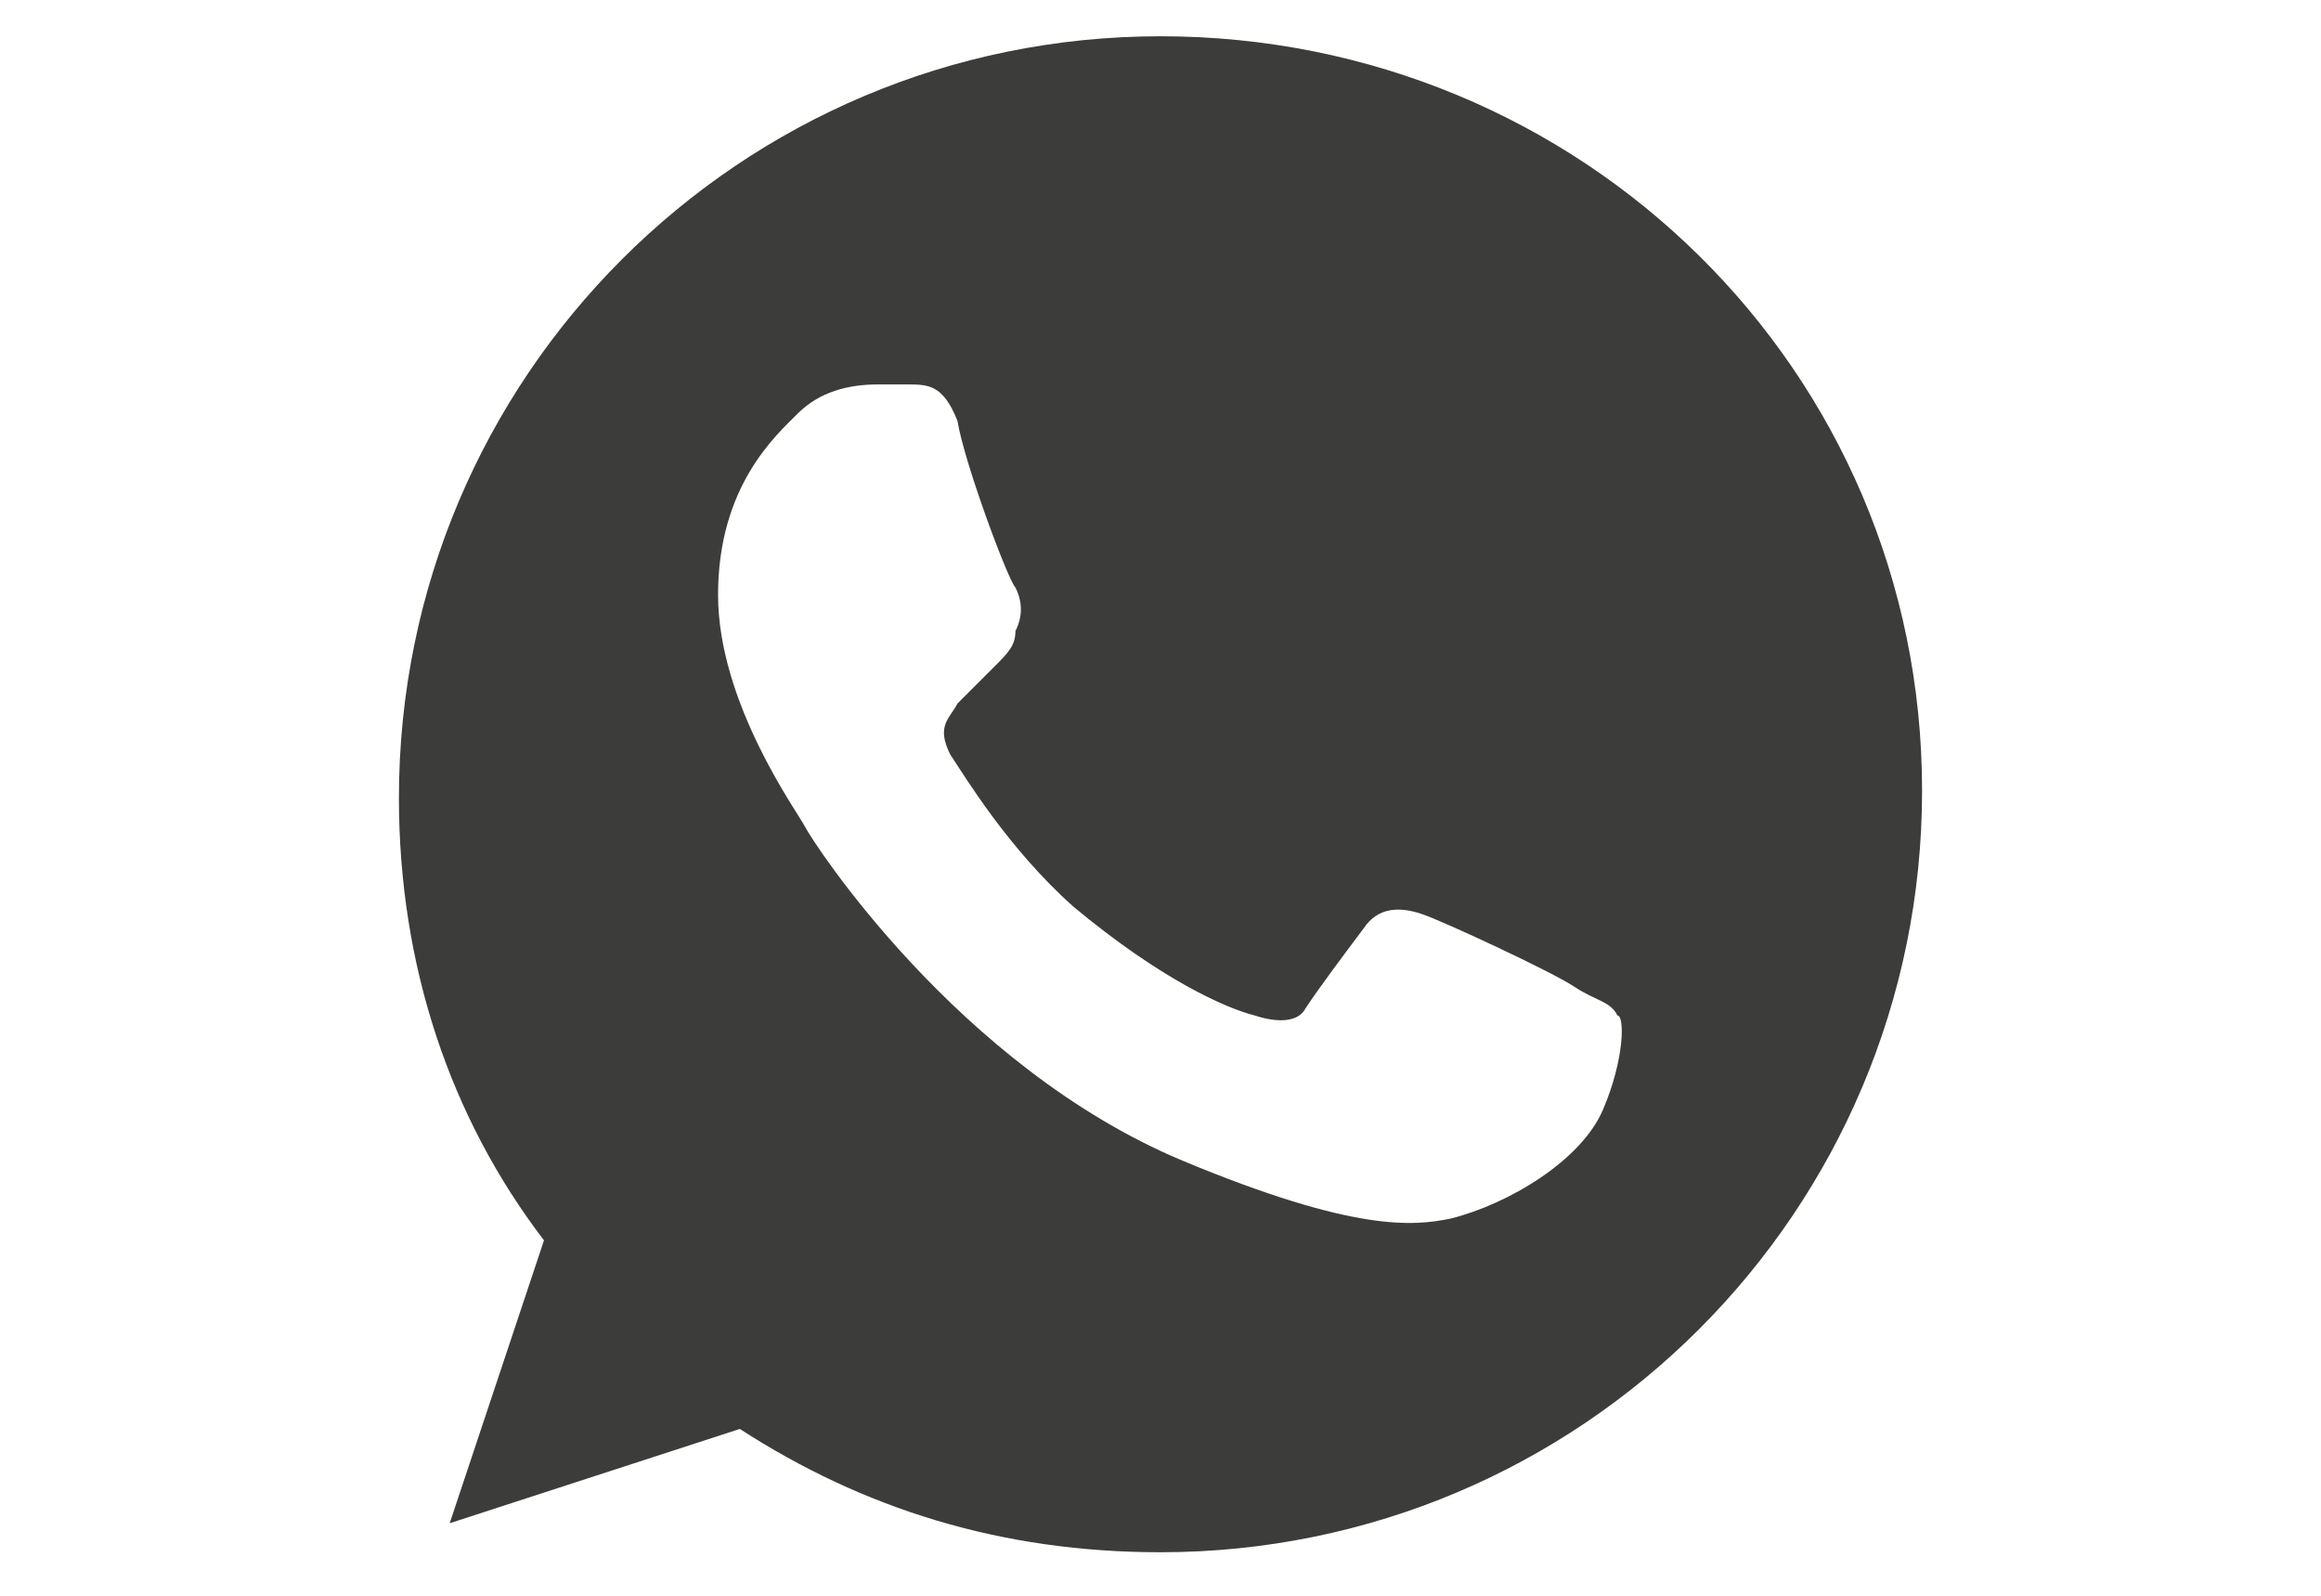 <?xml version="1.0" encoding="utf-8"?>
<!-- Generator: Adobe Illustrator 26.0.3, SVG Export Plug-In . SVG Version: 6.00 Build 0)  -->
<svg version="1.1" id="Layer_1" xmlns="http://www.w3.org/2000/svg" xmlns:xlink="http://www.w3.org/1999/xlink" x="0px" y="0px"
	 width="32px" height="22px" viewBox="0 0 32 22" style="enable-background:new 0 0 32 22;" xml:space="preserve">
<style type="text/css">
	.st0{fill:#3C3C3B;}
</style>
<g>
	<g>
		<path class="st0" d="M16,0.5L16,0.5C10.2,0.5,5.5,5.2,5.5,11c0,2.3,0.7,4.4,2,6.1L6.2,21l4-1.3c1.7,1.1,3.6,1.7,5.8,1.7
			c5.8,0,10.5-4.7,10.5-10.5S21.8,0.5,16,0.5z M22.1,15.3c-0.3,0.7-1.3,1.3-2.1,1.5c-0.5,0.1-1.3,0.2-3.7-0.8
			c-3.1-1.3-5.1-4.4-5.2-4.6C11,11.2,9.9,9.7,9.9,8.2S10.7,6,11,5.7c0.3-0.3,0.7-0.4,1.1-0.4c0.1,0,0.2,0,0.4,0c0.3,0,0.5,0,0.7,0.5
			C13.3,6.4,13.9,8,14,8.1c0.1,0.2,0.1,0.4,0,0.6C14,8.9,13.9,9,13.7,9.2c-0.2,0.2-0.3,0.3-0.5,0.5c-0.1,0.2-0.3,0.3-0.1,0.7
			c0.2,0.3,0.8,1.3,1.7,2.1c1.2,1,2.1,1.4,2.5,1.5c0.3,0.1,0.6,0.1,0.7-0.1c0.2-0.3,0.5-0.7,0.8-1.1c0.2-0.3,0.5-0.3,0.8-0.2
			c0.3,0.1,1.8,0.8,2.1,1c0.3,0.2,0.5,0.2,0.6,0.4C22.4,14,22.4,14.6,22.1,15.3z"/>
	</g>
</g>
</svg>
